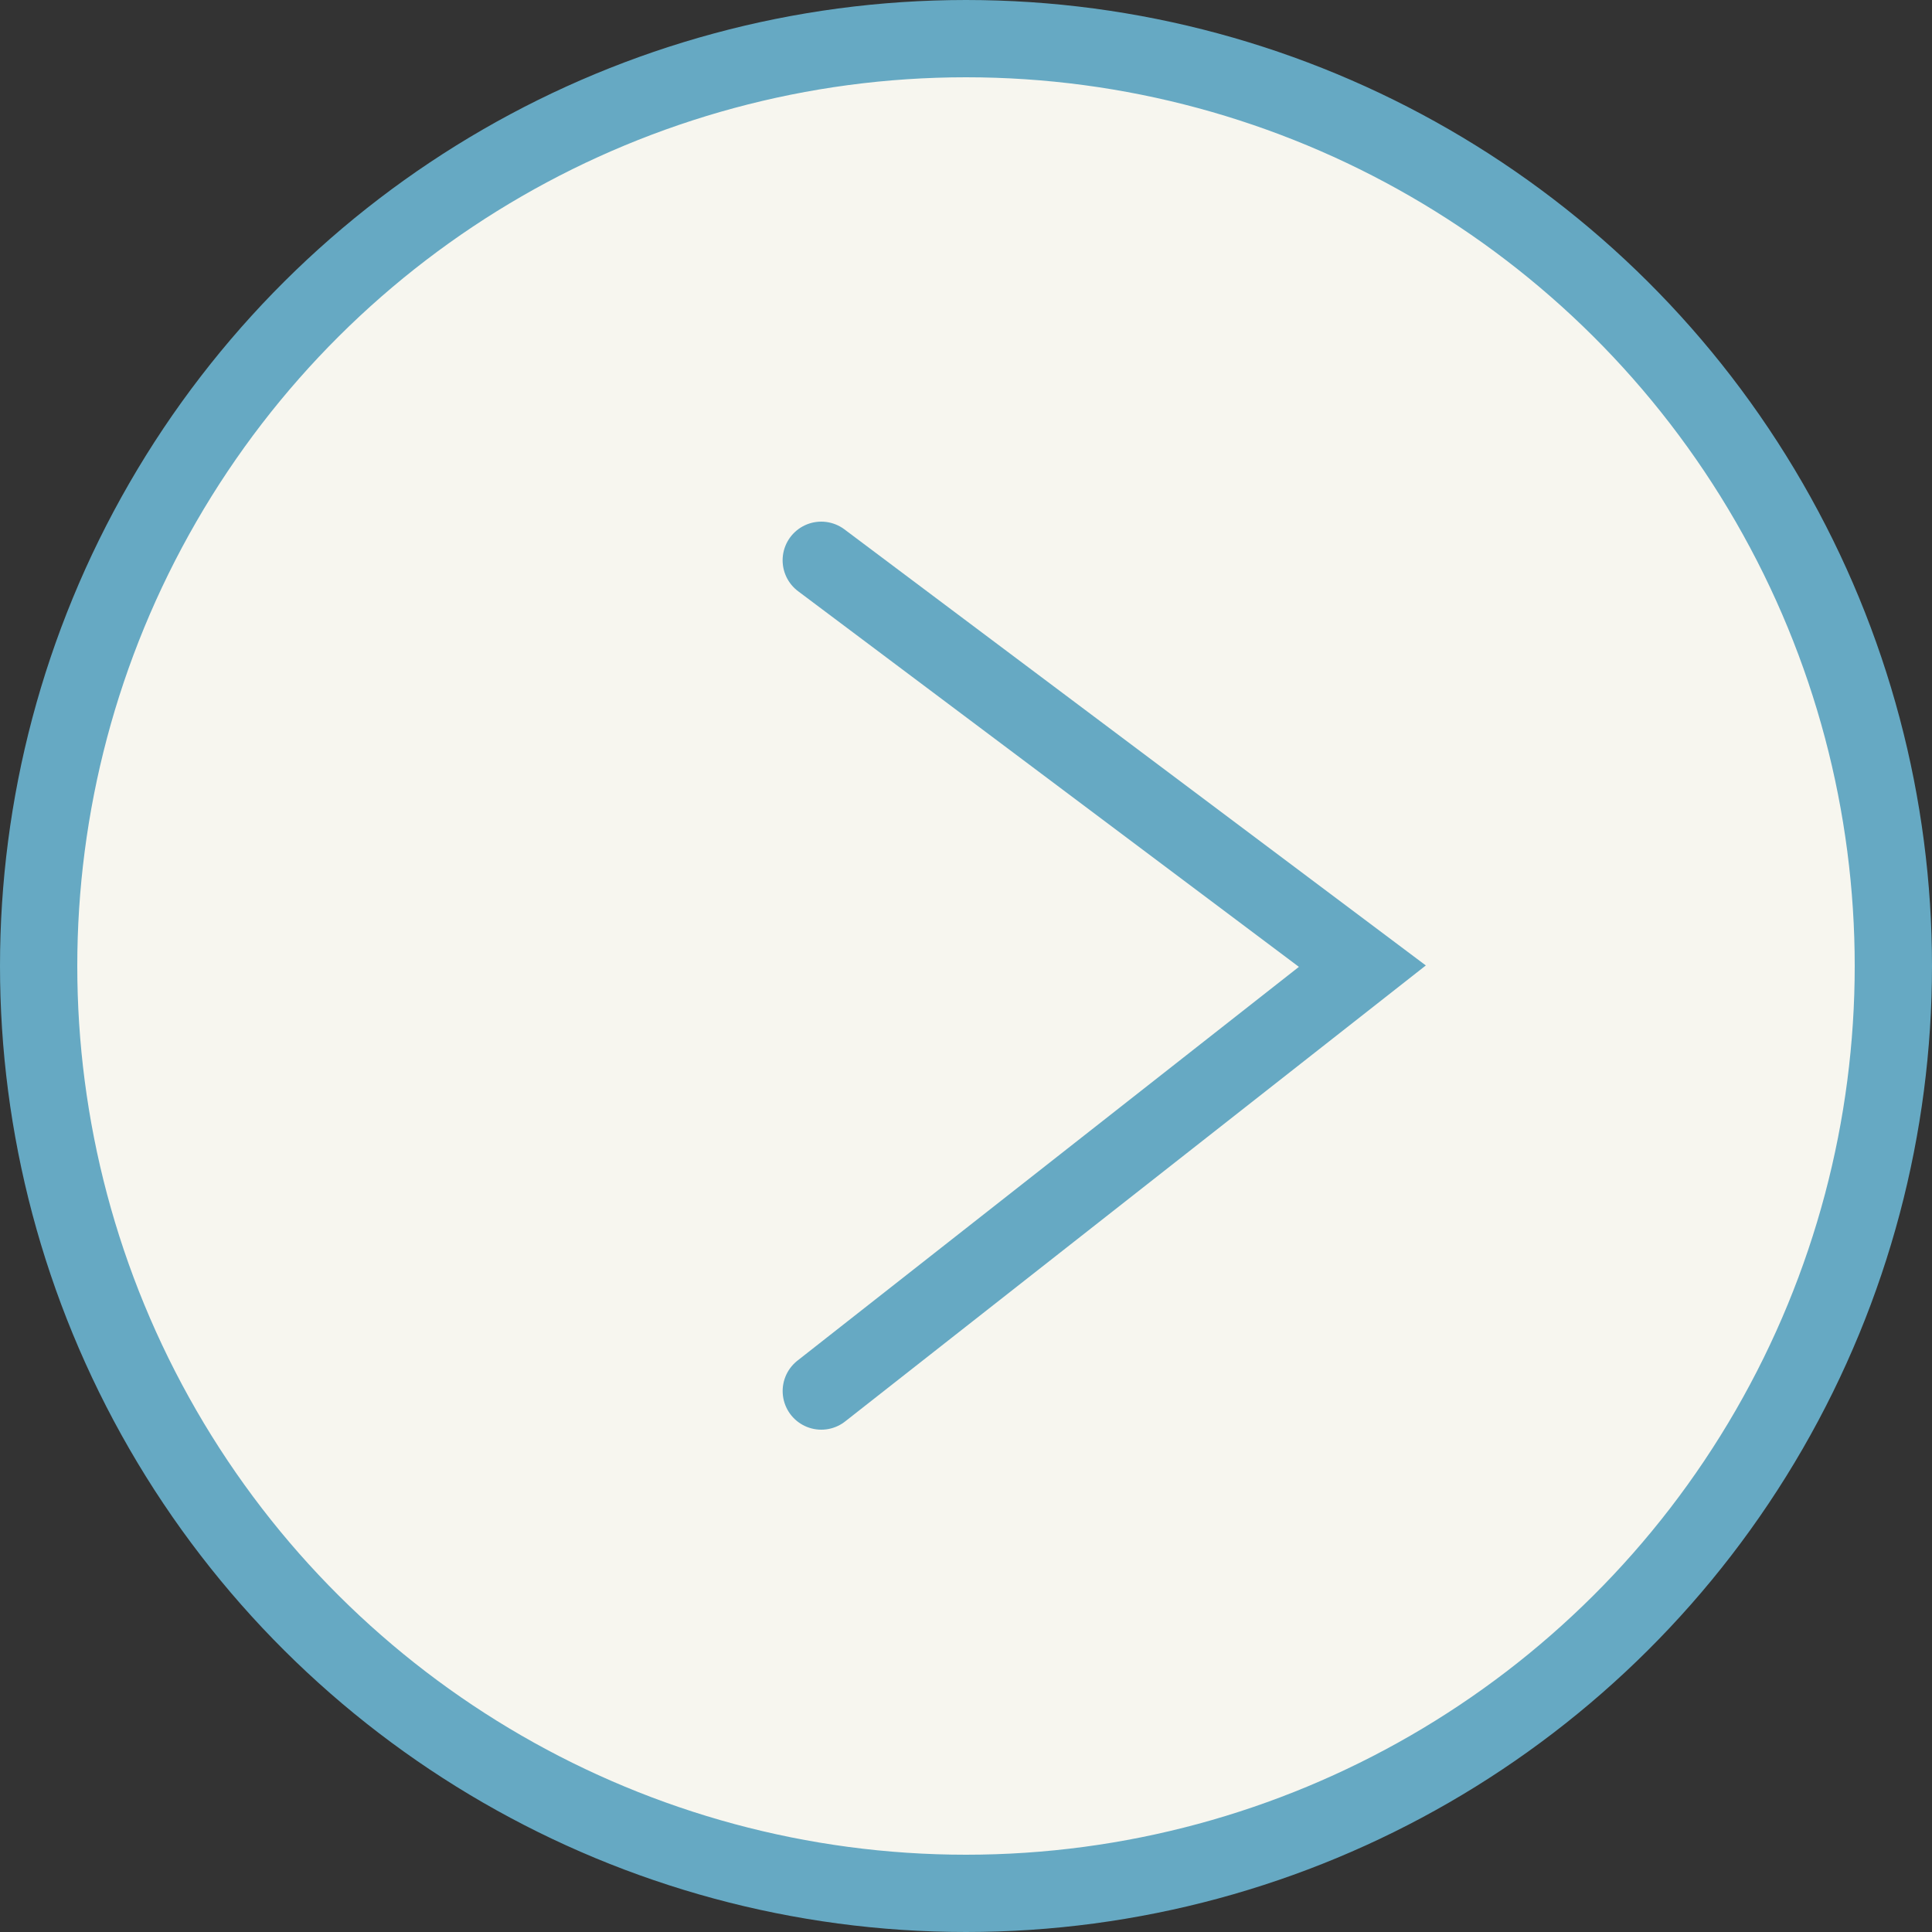 <?xml version="1.0" encoding="UTF-8"?> <svg xmlns="http://www.w3.org/2000/svg" width="50" height="50" viewBox="0 0 50 50" fill="none"><rect x="0" y="0" width="50" height="50" fill="#333333" stroke="none"/><circle cx="25" cy="25" r="24" transform="rotate(90 25 25)" fill="#F7F6EF" stroke="#66A9C3" stroke-width="2"></circle><path d="M21.254 14.5L35.258 25.004L21.255 36" stroke="#66A9C3" stroke-width="2" stroke-linecap="round"></path></svg> 